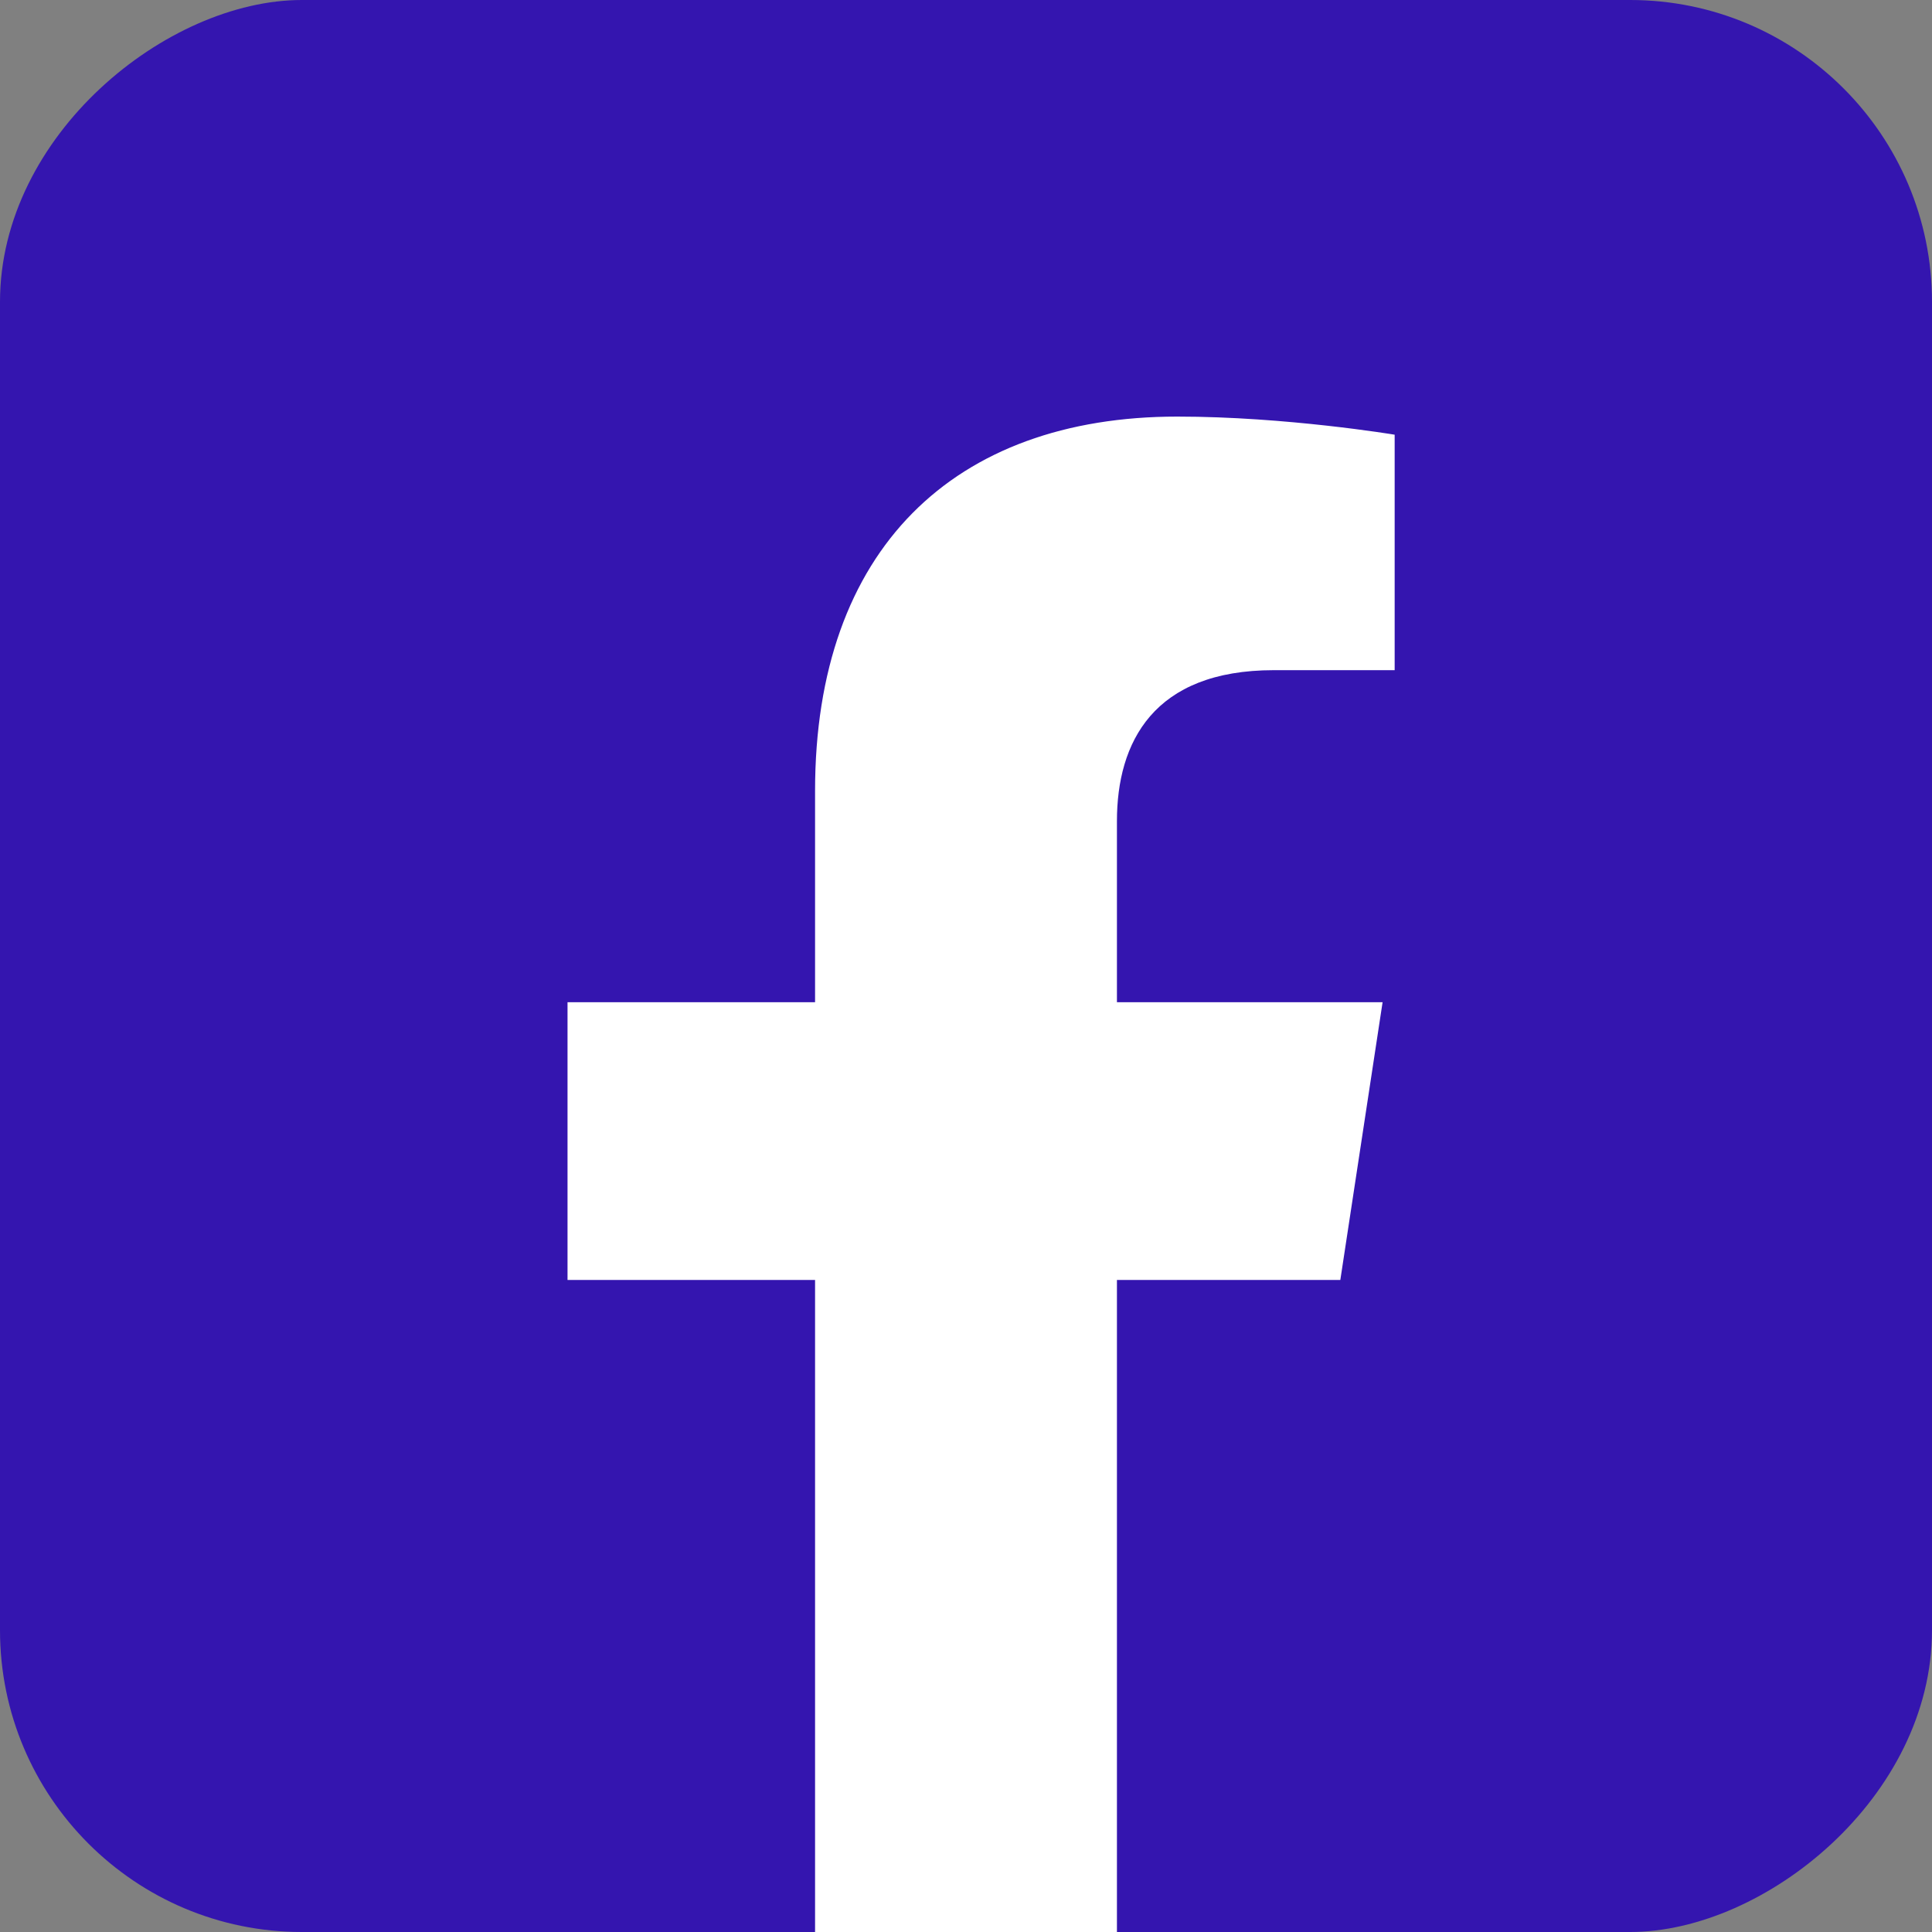 <?xml version="1.0" encoding="UTF-8"?>
<svg id="Layer_1" xmlns="http://www.w3.org/2000/svg" version="1.1" viewBox="0 0 32 32">
  <rect x="0" y="0" width="32" height="32" fill="#808080" stroke="none"/>
  <!-- Generator: Adobe Illustrator 29.1.0, SVG Export Plug-In . SVG Version: 2.1.0 Build 142)  -->
  <defs>
    <style>
      .st0 {
        fill: #fff;
      }

      .st1 {
        fill: #3415af;
      }
    </style>
  </defs>
  <rect class="st1" x="0" y="0" width="32" height="32" rx="5" ry="5" transform="translate(32 0) rotate(90)"/>
  <path class="st0" d="M22.2,21.2l.7-4.6h-4.4v-3c0-1.3.6-2.5,2.6-2.5h2v-3.9s-1.8-.3-3.6-.3c-3.7,0-6,2.2-6,6.2v3.5h-4.1v4.6h4.1v10.8h5v-10.8h3.7Z"/>
</svg>